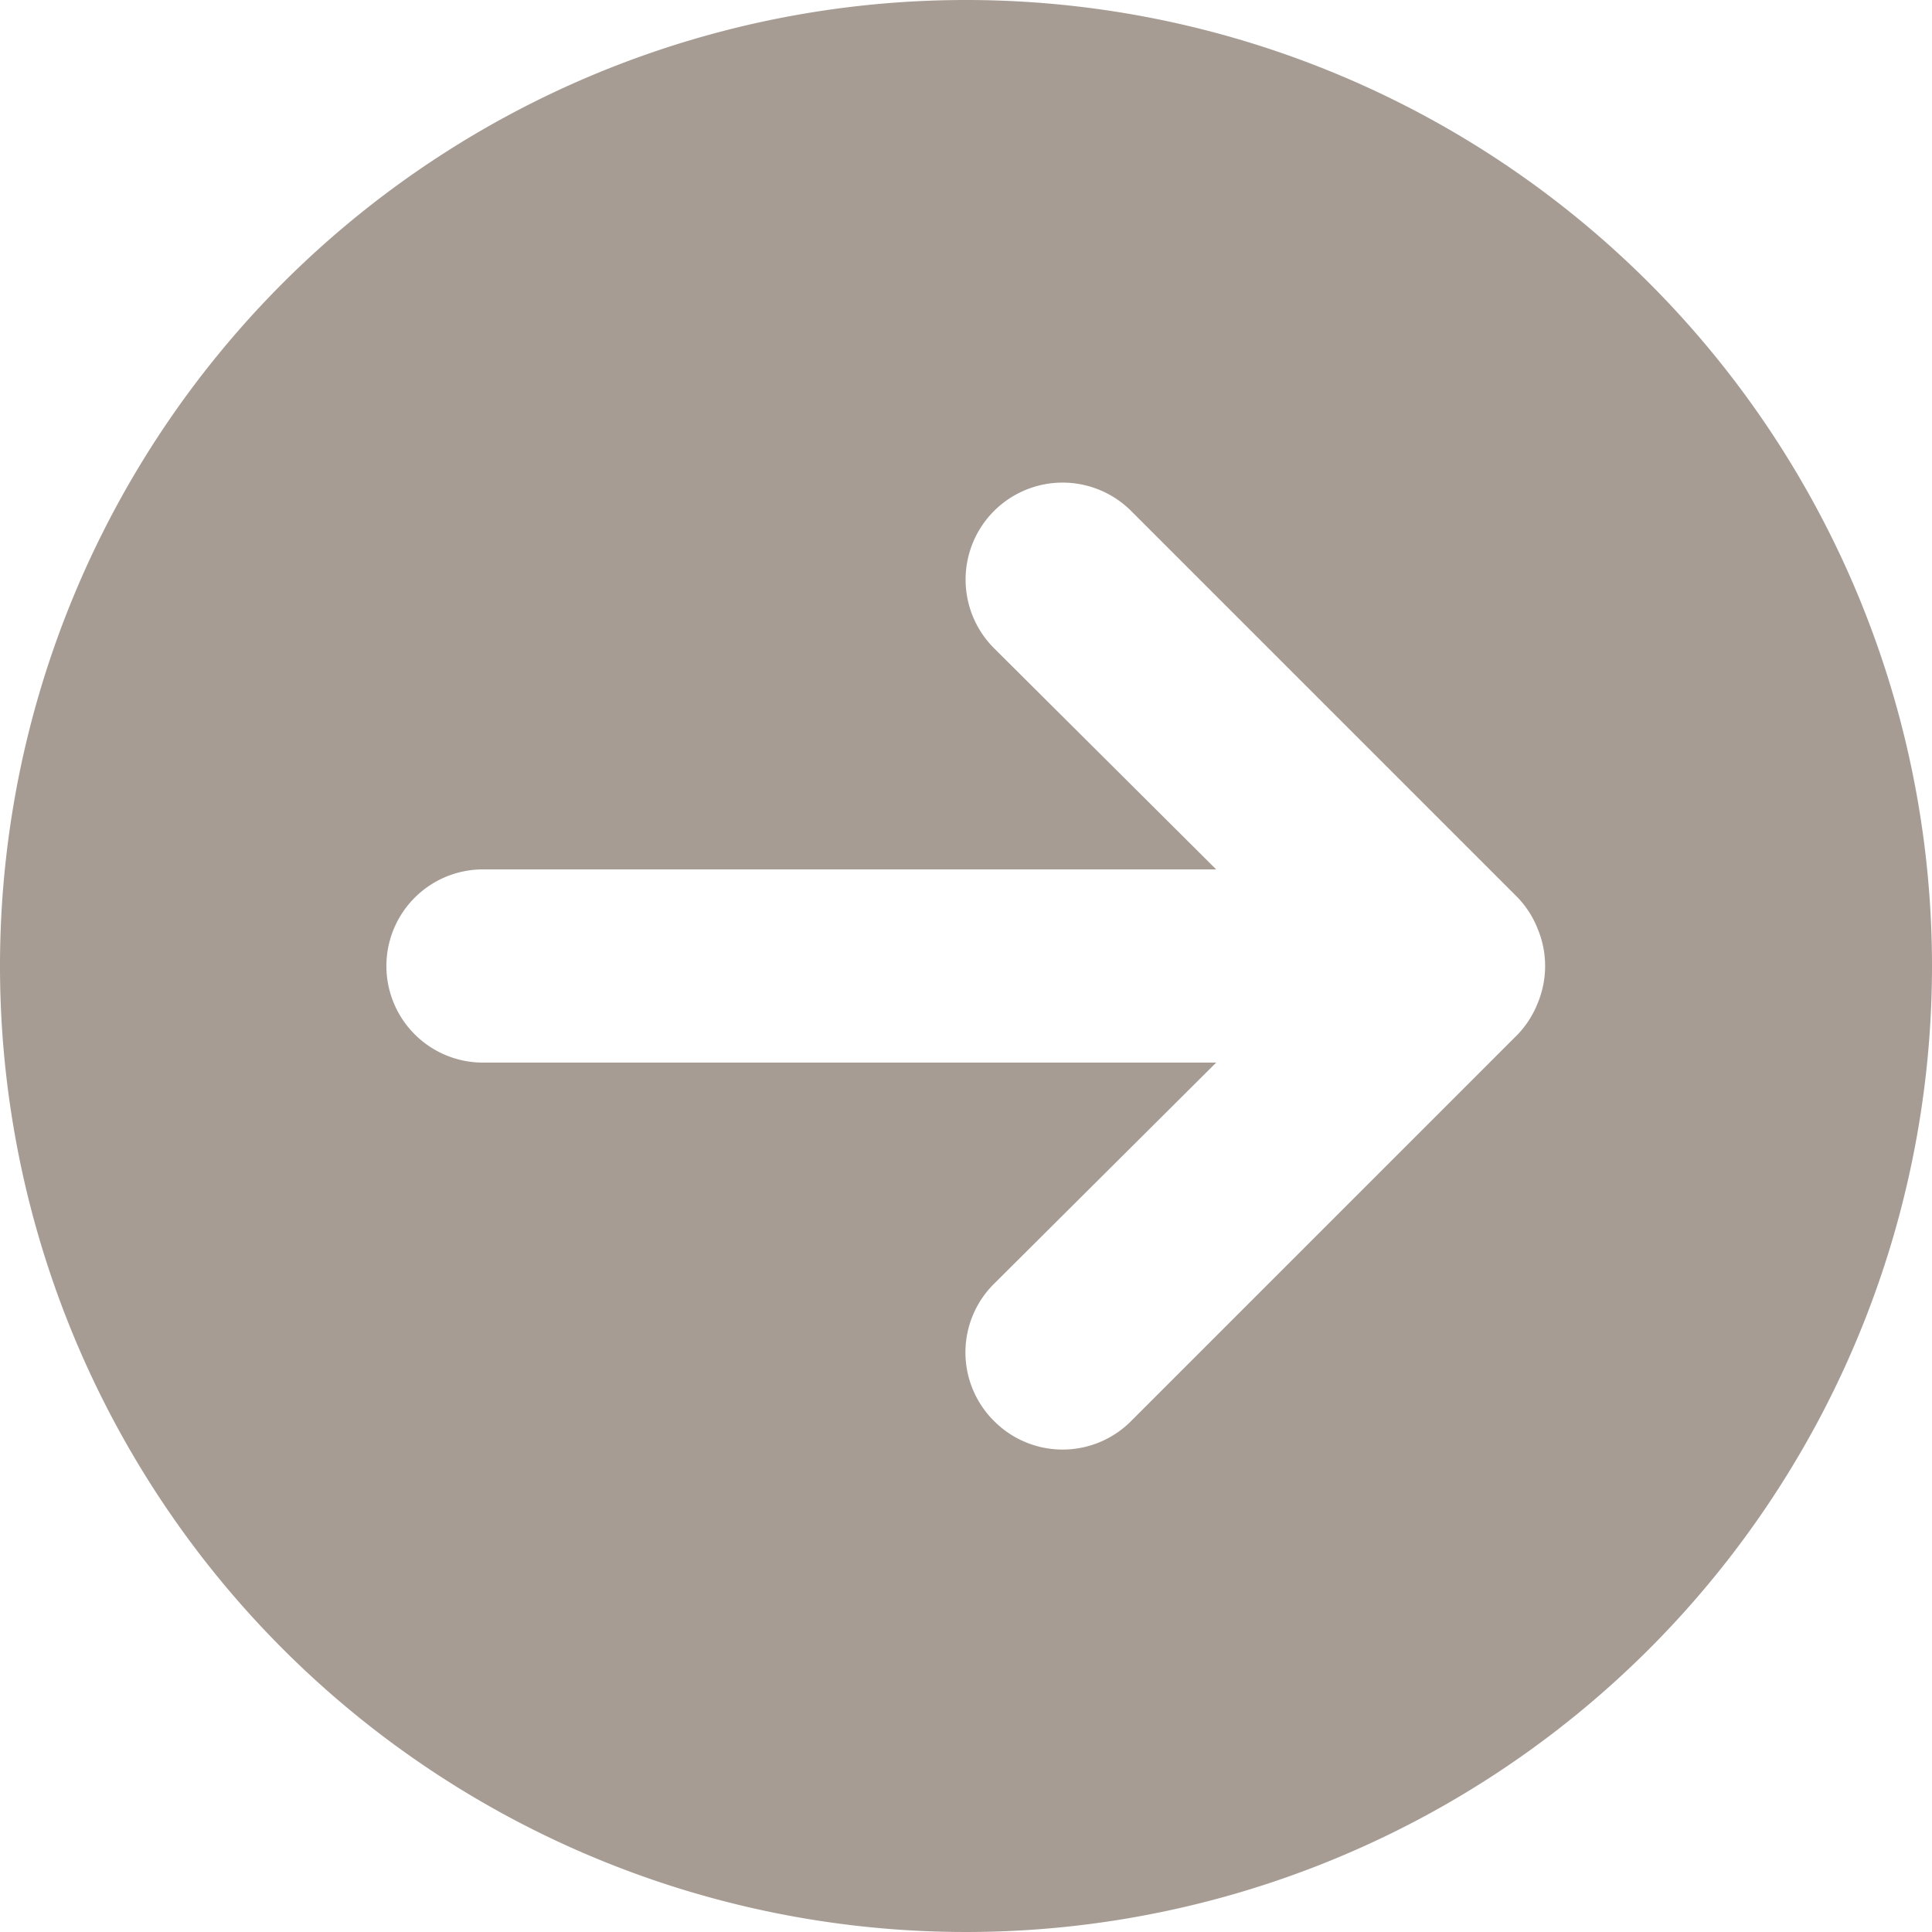 <?xml version="1.0" encoding="UTF-8" standalone="no"?><svg xmlns="http://www.w3.org/2000/svg" xmlns:xlink="http://www.w3.org/1999/xlink" fill="#a69c93" height="20" preserveAspectRatio="xMidYMid meet" version="1" viewBox="2.0 2.0 20.0 20.0" width="20" zoomAndPan="magnify"><g id="change1_1"><path d="M12,2A10,10,0,1,0,22,12,10,10,0,0,0,12,2Zm5.71,10.71-4,4a1,1,0,0,1-1.42,0,1,1,0,0,1,0-1.42L14.59,13H7a1,1,0,0,1,0-2h7.59l-2.3-2.29a1,1,0,1,1,1.42-1.42l4,4a1,1,0,0,1,.21.33,1,1,0,0,1,0,.76A1,1,0,0,1,17.71,12.71Z" fill="inherit"/></g></svg>